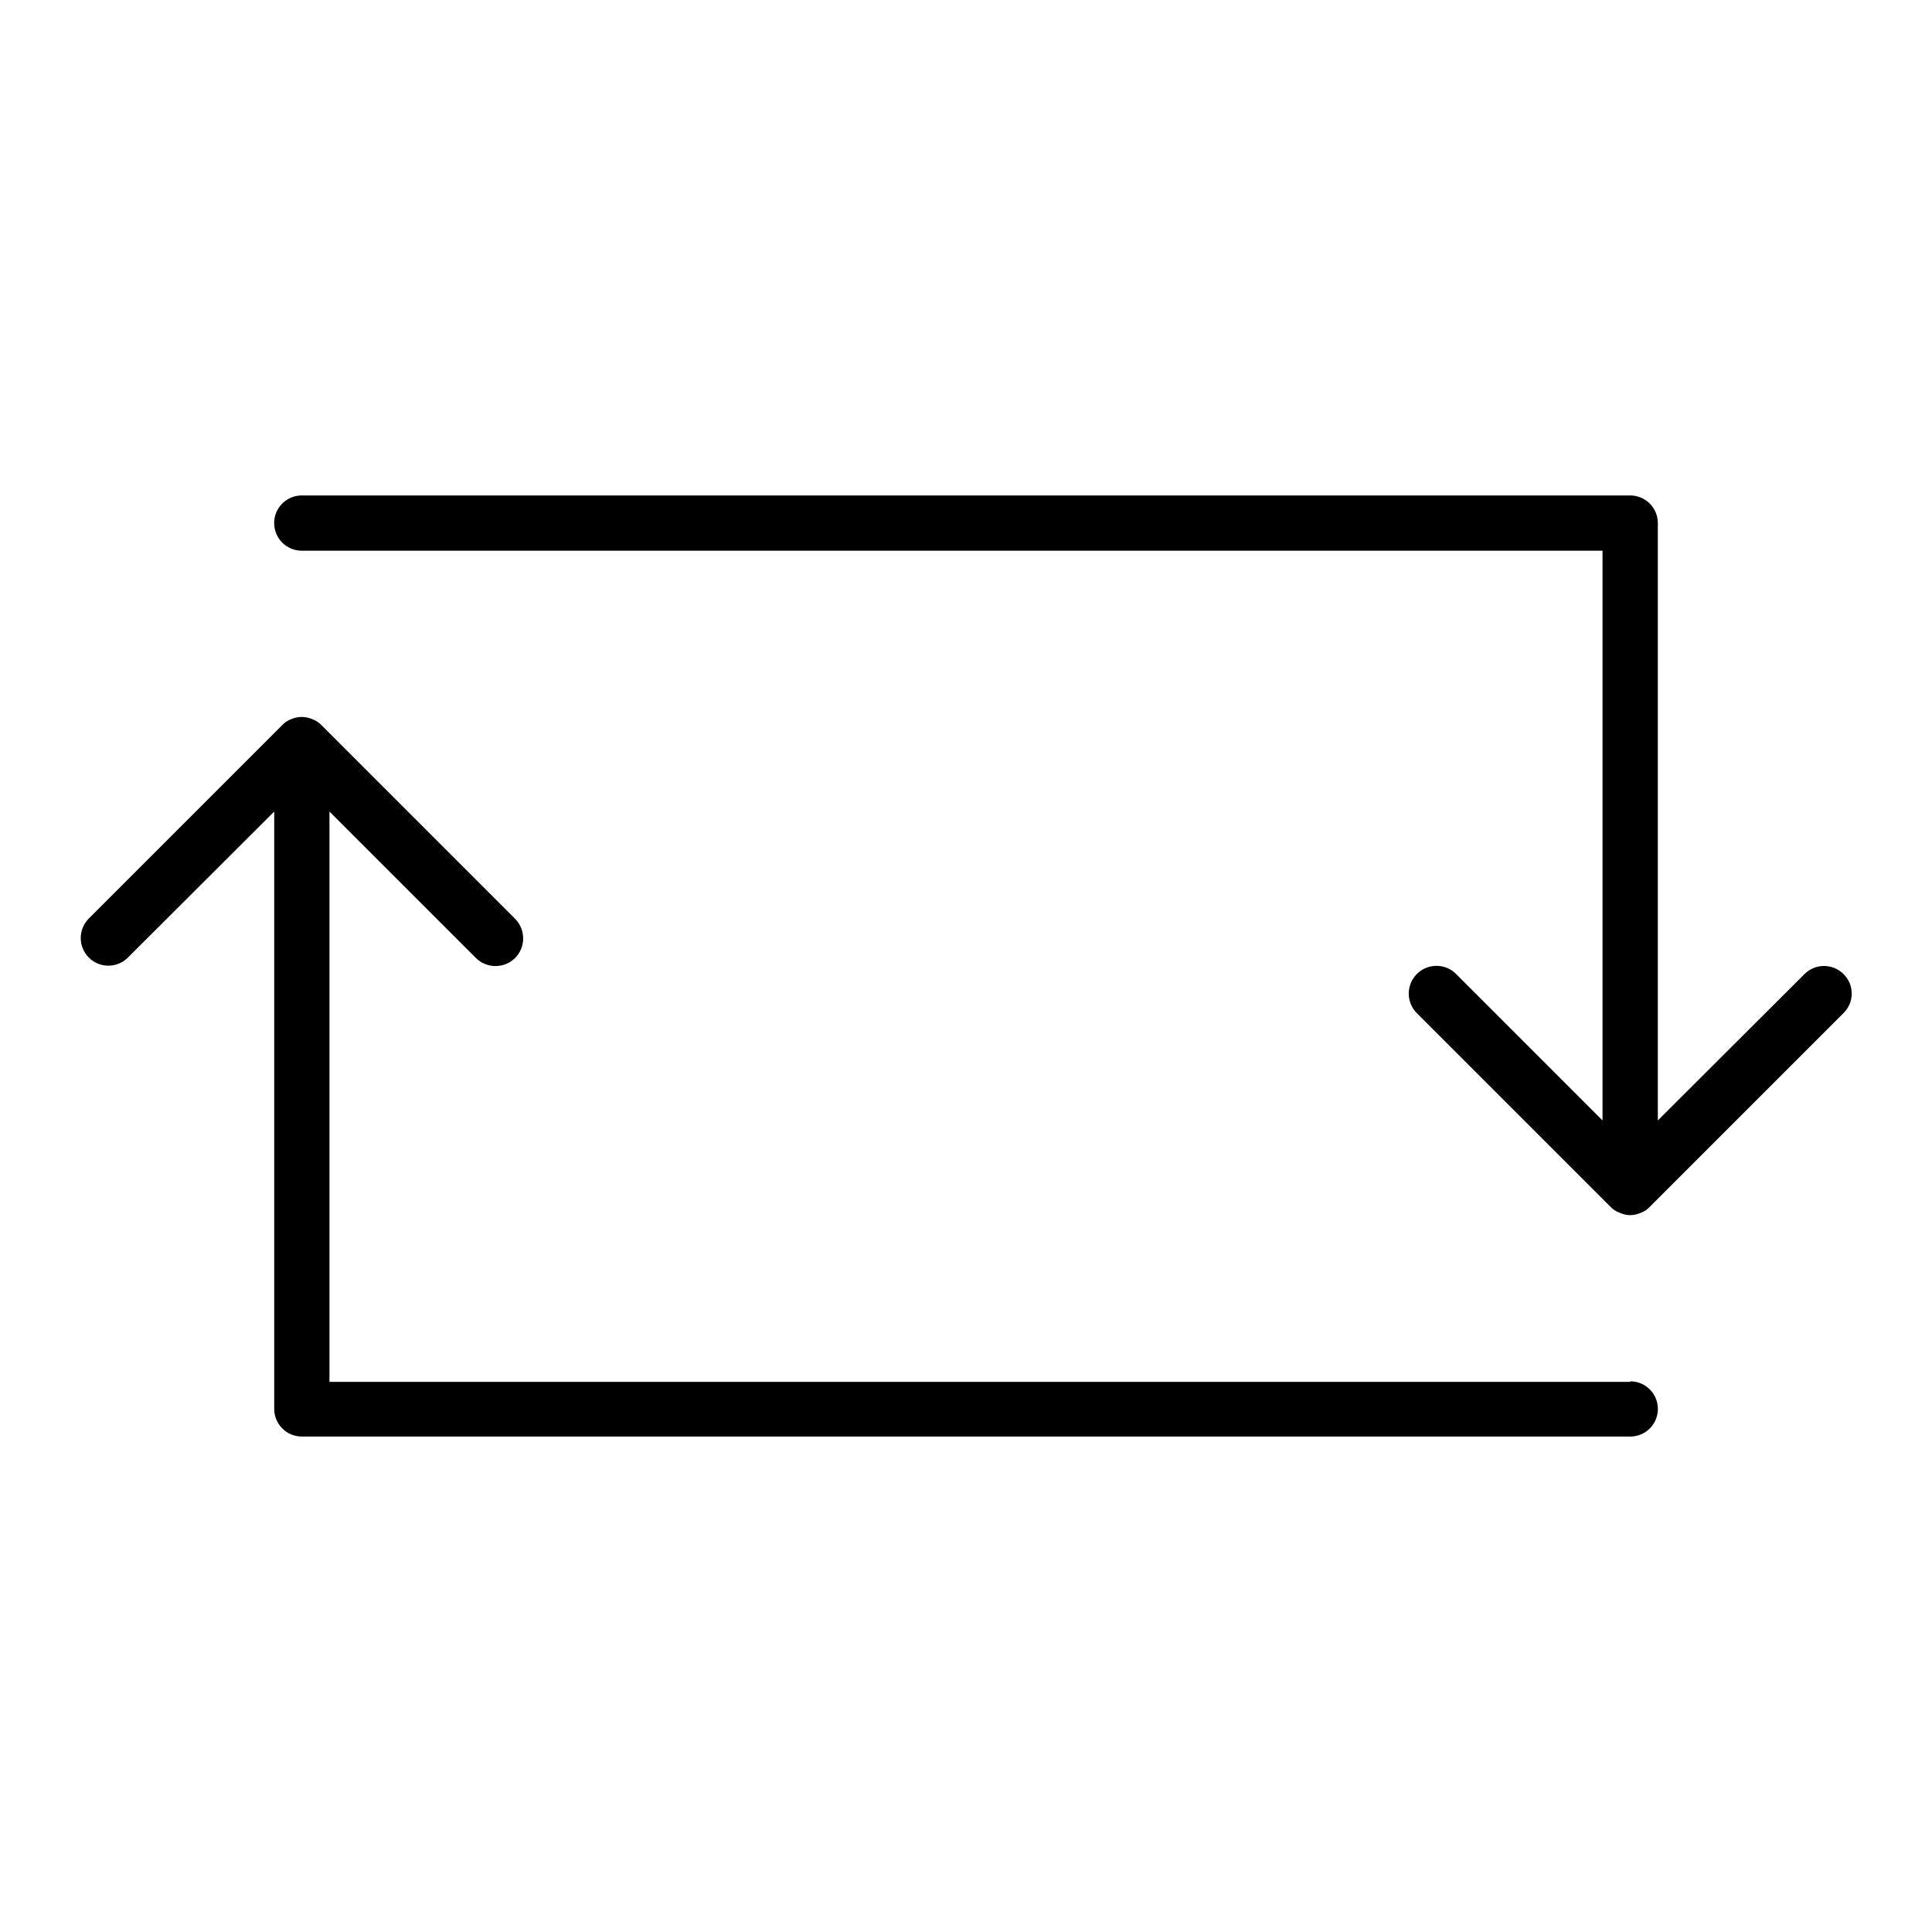<?xml version="1.0" encoding="UTF-8"?>
<!-- The Best Svg Icon site in the world: iconSvg.co, Visit us! https://iconsvg.co -->
<svg fill="#000000" width="800px" height="800px" version="1.1" viewBox="144 144 512 512" xmlns="http://www.w3.org/2000/svg">
 <g>
  <path d="m576.02 510.21h-344.71v-151.14l38.809 38.809v0.004c2.883 2.84 7.512 2.84 10.391 0 2.844-2.883 2.844-7.512 0-10.395l-51.324-51.324c-0.68-0.711-1.516-1.25-2.441-1.574-1.781-0.785-3.809-0.785-5.59 0-0.902 0.324-1.711 0.867-2.359 1.574l-51.328 51.324c-2.781 2.863-2.758 7.43 0.055 10.262 2.812 2.836 7.375 2.891 10.258 0.133l38.891-38.812v158.31c0 4.043 3.277 7.32 7.32 7.32h352.04c4.043 0 7.324-3.277 7.324-7.32 0-4.043-3.281-7.32-7.324-7.32z"/>
  <path d="m632.54 402.12c-2.856-2.832-7.461-2.832-10.312 0l-38.887 38.809v-158.31c0-4.043-3.281-7.32-7.324-7.32h-352.04c-4.043 0-7.32 3.277-7.32 7.32s3.277 7.324 7.32 7.324h344.71v150.98l-38.809-38.809c-2.871-2.871-7.519-2.871-10.391 0-2.871 2.867-2.871 7.519 0 10.391l51.324 51.324c0.68 0.711 1.516 1.25 2.441 1.574 0.863 0.406 1.801 0.621 2.754 0.629 0.977-0.02 1.941-0.234 2.836-0.629 0.902-0.324 1.715-0.863 2.359-1.574l51.324-51.324h0.004c1.402-1.363 2.195-3.238 2.195-5.195 0-1.957-0.793-3.832-2.195-5.195z"/>
 </g>
</svg>